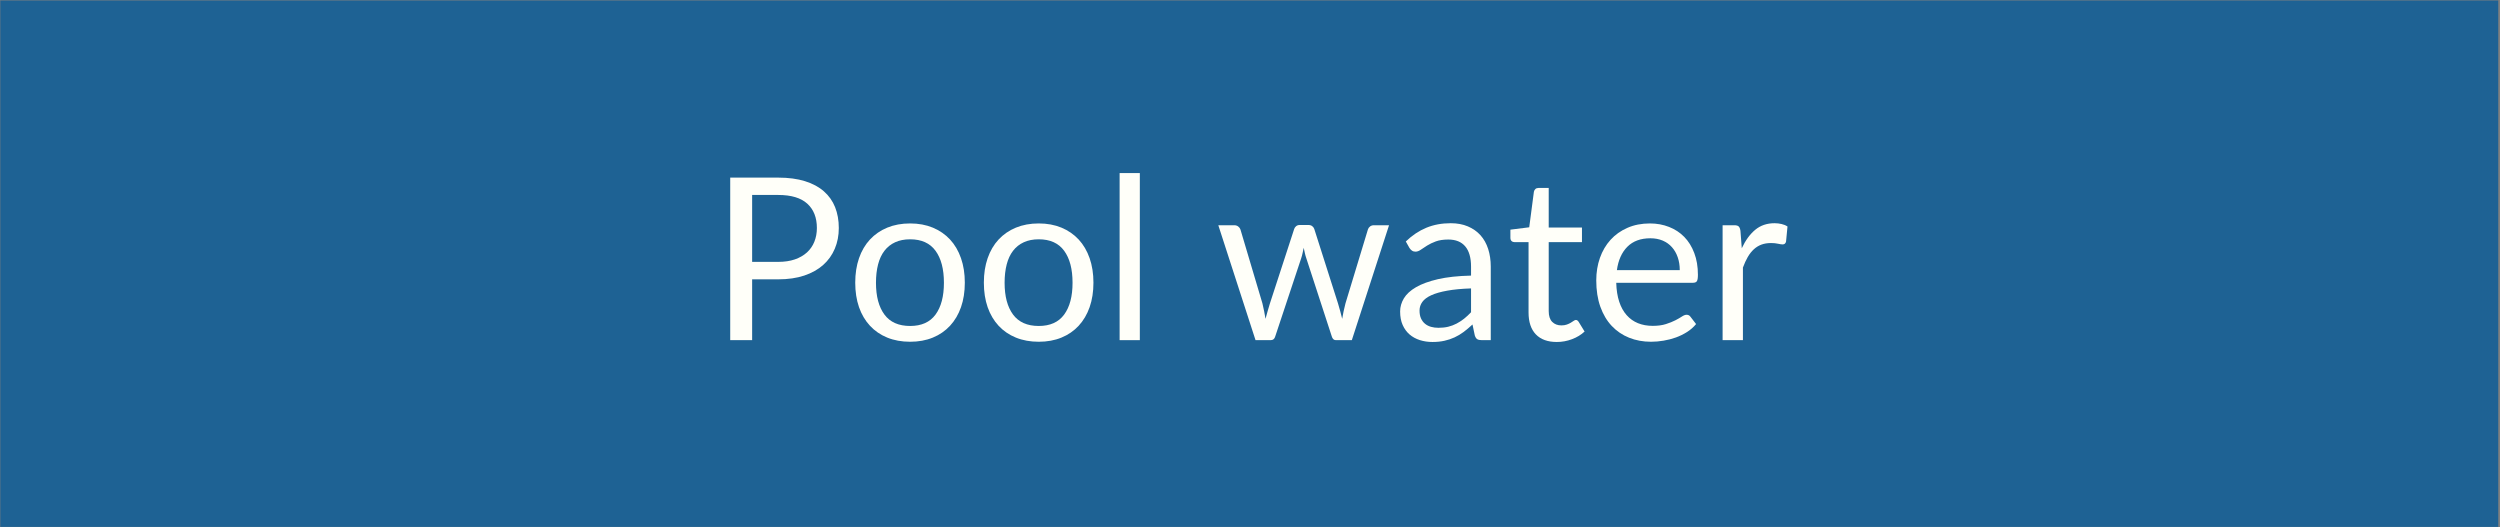 <svg xmlns="http://www.w3.org/2000/svg" xmlns:xlink="http://www.w3.org/1999/xlink" width="1366" zoomAndPan="magnify" viewBox="0 0 1024.5 216" height="288" preserveAspectRatio="xMidYMid meet" version="1.0"><rect x="0" y="0" width="1024.5" height="216" fill="#808080" stroke="none"/><defs><filter x="0%" y="0%" width="100%" height="100%" id="b2b24ac9bd"><feColorMatrix values="0 0 0 0 1 0 0 0 0 1 0 0 0 0 1 0 0 0 1 0" color-interpolation-filters="sRGB"/></filter><g/><clipPath id="3d6540b098"><path d="M 0 0.051 L 1024 0.051 L 1024 215.945 L 0 215.945 Z M 0 0.051 " clip-rule="nonzero"/></clipPath><mask id="0d002056e5"><g filter="url(#b2b24ac9bd)"><rect x="-102.45" width="1229.4" fill="#000000" y="-21.6" height="259.2" fill-opacity="0.79"/></g></mask><clipPath id="2da0f0b8e9"><path d="M 0 0.051 L 1024 0.051 L 1024 215.945 L 0 215.945 Z M 0 0.051 " clip-rule="nonzero"/></clipPath><clipPath id="ffcfb3a841"><rect x="0" width="1024" y="0" height="216"/></clipPath></defs><g clip-path="url(#3d6540b098)"><g mask="url(#0d002056e5)"><g transform="matrix(1, 0, 0, 1, 0, 0)"><g clip-path="url(#ffcfb3a841)"><g clip-path="url(#2da0f0b8e9)"><path fill="#045a99" d="M 0 0.051 L 1023.812 0.051 L 1023.812 215.949 L 0 215.949 Z M 0 0.051 " fill-opacity="1" fill-rule="nonzero"/></g></g></g></g></g><g fill="#fffff9" fill-opacity="1"><g transform="translate(290.742, 139.395)"><g><path d="M 28.172 -32.078 C 30.742 -32.078 33.016 -32.414 34.984 -33.094 C 36.953 -33.781 38.609 -34.734 39.953 -35.953 C 41.297 -37.18 42.305 -38.645 42.984 -40.344 C 43.672 -42.051 44.016 -43.926 44.016 -45.969 C 44.016 -50.219 42.707 -53.535 40.094 -55.922 C 37.477 -58.305 33.504 -59.5 28.172 -59.5 L 17.484 -59.5 L 17.484 -32.078 Z M 28.172 -66.609 C 32.379 -66.609 36.039 -66.117 39.156 -65.141 C 42.27 -64.172 44.848 -62.785 46.891 -60.984 C 48.941 -59.191 50.473 -57.023 51.484 -54.484 C 52.492 -51.941 53 -49.102 53 -45.969 C 53 -42.875 52.453 -40.039 51.359 -37.469 C 50.273 -34.895 48.688 -32.676 46.594 -30.812 C 44.508 -28.957 41.926 -27.508 38.844 -26.469 C 35.758 -25.438 32.203 -24.922 28.172 -24.922 L 17.484 -24.922 L 17.484 0 L 8.5 0 L 8.5 -66.609 Z M 28.172 -66.609 "/></g></g></g><g fill="#fffff9" fill-opacity="1"><g transform="translate(346.569, 139.395)"><g><path d="M 26.406 -47.828 C 29.844 -47.828 32.941 -47.254 35.703 -46.109 C 38.461 -44.961 40.816 -43.336 42.766 -41.234 C 44.711 -39.129 46.207 -36.578 47.25 -33.578 C 48.289 -30.586 48.812 -27.25 48.812 -23.562 C 48.812 -19.844 48.289 -16.492 47.25 -13.516 C 46.207 -10.547 44.711 -8.008 42.766 -5.906 C 40.816 -3.801 38.461 -2.18 35.703 -1.047 C 32.941 0.086 29.844 0.656 26.406 0.656 C 22.938 0.656 19.812 0.086 17.031 -1.047 C 14.258 -2.18 11.895 -3.801 9.938 -5.906 C 7.988 -8.008 6.492 -10.547 5.453 -13.516 C 4.422 -16.492 3.906 -19.844 3.906 -23.562 C 3.906 -27.25 4.422 -30.586 5.453 -33.578 C 6.492 -36.578 7.988 -39.129 9.938 -41.234 C 11.895 -43.336 14.258 -44.961 17.031 -46.109 C 19.812 -47.254 22.938 -47.828 26.406 -47.828 Z M 26.406 -5.812 C 31.051 -5.812 34.52 -7.367 36.812 -10.484 C 39.102 -13.598 40.25 -17.941 40.25 -23.516 C 40.25 -29.129 39.102 -33.5 36.812 -36.625 C 34.52 -39.758 31.051 -41.328 26.406 -41.328 C 24.051 -41.328 22 -40.922 20.25 -40.109 C 18.5 -39.305 17.039 -38.145 15.875 -36.625 C 14.707 -35.113 13.836 -33.25 13.266 -31.031 C 12.691 -28.812 12.406 -26.305 12.406 -23.516 C 12.406 -17.941 13.562 -13.598 15.875 -10.484 C 18.188 -7.367 21.695 -5.812 26.406 -5.812 Z M 26.406 -5.812 "/></g></g></g><g fill="#fffff9" fill-opacity="1"><g transform="translate(399.28, 139.395)"><g><path d="M 26.406 -47.828 C 29.844 -47.828 32.941 -47.254 35.703 -46.109 C 38.461 -44.961 40.816 -43.336 42.766 -41.234 C 44.711 -39.129 46.207 -36.578 47.25 -33.578 C 48.289 -30.586 48.812 -27.25 48.812 -23.562 C 48.812 -19.844 48.289 -16.492 47.25 -13.516 C 46.207 -10.547 44.711 -8.008 42.766 -5.906 C 40.816 -3.801 38.461 -2.18 35.703 -1.047 C 32.941 0.086 29.844 0.656 26.406 0.656 C 22.938 0.656 19.812 0.086 17.031 -1.047 C 14.258 -2.18 11.895 -3.801 9.938 -5.906 C 7.988 -8.008 6.492 -10.547 5.453 -13.516 C 4.422 -16.492 3.906 -19.844 3.906 -23.562 C 3.906 -27.25 4.422 -30.586 5.453 -33.578 C 6.492 -36.578 7.988 -39.129 9.938 -41.234 C 11.895 -43.336 14.258 -44.961 17.031 -46.109 C 19.812 -47.254 22.938 -47.828 26.406 -47.828 Z M 26.406 -5.812 C 31.051 -5.812 34.52 -7.367 36.812 -10.484 C 39.102 -13.598 40.25 -17.941 40.25 -23.516 C 40.25 -29.129 39.102 -33.5 36.812 -36.625 C 34.52 -39.758 31.051 -41.328 26.406 -41.328 C 24.051 -41.328 22 -40.922 20.25 -40.109 C 18.5 -39.305 17.039 -38.145 15.875 -36.625 C 14.707 -35.113 13.836 -33.25 13.266 -31.031 C 12.691 -28.812 12.406 -26.305 12.406 -23.516 C 12.406 -17.941 13.562 -13.598 15.875 -10.484 C 18.188 -7.367 21.695 -5.812 26.406 -5.812 Z M 26.406 -5.812 "/></g></g></g><g fill="#fffff9" fill-opacity="1"><g transform="translate(451.992, 139.395)"><g><path d="M 15.109 -68.469 L 15.109 0 L 6.828 0 L 6.828 -68.469 Z M 15.109 -68.469 "/></g></g></g><g fill="#fffff9" fill-opacity="1"><g transform="translate(473.932, 139.395)"><g/></g></g><g fill="#fffff9" fill-opacity="1"><g transform="translate(497.732, 139.395)"><g><path d="M 71.5 -47.094 L 56.25 0 L 49.688 0 C 48.883 0 48.328 -0.523 48.016 -1.578 L 37.609 -33.516 C 37.359 -34.223 37.156 -34.941 37 -35.672 C 36.844 -36.398 36.688 -37.125 36.531 -37.844 C 36.375 -37.125 36.219 -36.398 36.062 -35.672 C 35.914 -34.941 35.719 -34.207 35.469 -33.469 L 24.875 -1.578 C 24.594 -0.523 23.973 0 23.016 0 L 16.781 0 L 1.531 -47.094 L 8.047 -47.094 C 8.691 -47.094 9.238 -46.922 9.688 -46.578 C 10.133 -46.234 10.438 -45.832 10.594 -45.375 L 19.609 -15.062 C 20.141 -12.832 20.562 -10.723 20.875 -8.734 C 21.156 -9.754 21.441 -10.789 21.734 -11.844 C 22.023 -12.906 22.344 -13.977 22.688 -15.062 L 32.625 -45.562 C 32.781 -46.02 33.051 -46.406 33.438 -46.719 C 33.832 -47.031 34.305 -47.188 34.859 -47.188 L 38.484 -47.188 C 39.109 -47.188 39.617 -47.031 40.016 -46.719 C 40.422 -46.406 40.703 -46.02 40.859 -45.562 L 50.578 -15.062 C 50.922 -13.977 51.227 -12.906 51.5 -11.844 C 51.781 -10.789 52.047 -9.754 52.297 -8.734 C 52.453 -9.754 52.645 -10.785 52.875 -11.828 C 53.102 -12.867 53.359 -13.945 53.641 -15.062 L 62.844 -45.375 C 63 -45.863 63.289 -46.27 63.719 -46.594 C 64.156 -46.926 64.672 -47.094 65.266 -47.094 Z M 71.5 -47.094 "/></g></g></g><g fill="#fffff9" fill-opacity="1"><g transform="translate(570.756, 139.395)"><g><path d="M 32.078 -21.203 C 28.266 -21.078 25.016 -20.77 22.328 -20.281 C 19.648 -19.801 17.469 -19.176 15.781 -18.406 C 14.094 -17.633 12.867 -16.719 12.109 -15.656 C 11.348 -14.602 10.969 -13.426 10.969 -12.125 C 10.969 -10.883 11.164 -9.816 11.562 -8.922 C 11.969 -8.023 12.52 -7.289 13.219 -6.719 C 13.914 -6.145 14.738 -5.723 15.688 -5.453 C 16.633 -5.191 17.648 -5.062 18.734 -5.062 C 20.191 -5.062 21.523 -5.207 22.734 -5.5 C 23.941 -5.801 25.078 -6.227 26.141 -6.781 C 27.211 -7.344 28.238 -8.008 29.219 -8.781 C 30.195 -9.562 31.148 -10.445 32.078 -11.438 Z M 5.344 -40.438 C 7.945 -42.945 10.75 -44.82 13.75 -46.062 C 16.758 -47.301 20.094 -47.922 23.75 -47.922 C 26.383 -47.922 28.723 -47.488 30.766 -46.625 C 32.816 -45.758 34.539 -44.551 35.938 -43 C 37.332 -41.445 38.383 -39.57 39.094 -37.375 C 39.801 -35.176 40.156 -32.758 40.156 -30.125 L 40.156 0 L 36.484 0 C 35.68 0 35.062 -0.129 34.625 -0.391 C 34.195 -0.66 33.859 -1.18 33.609 -1.953 L 32.672 -6.422 C 31.43 -5.266 30.223 -4.242 29.047 -3.359 C 27.867 -2.484 26.629 -1.742 25.328 -1.141 C 24.023 -0.535 22.641 -0.07 21.172 0.25 C 19.703 0.582 18.066 0.75 16.266 0.75 C 14.441 0.75 12.723 0.492 11.109 -0.016 C 9.492 -0.535 8.086 -1.305 6.891 -2.328 C 5.703 -3.348 4.758 -4.641 4.062 -6.203 C 3.363 -7.766 3.016 -9.617 3.016 -11.766 C 3.016 -13.617 3.523 -15.406 4.547 -17.125 C 5.578 -18.844 7.238 -20.367 9.531 -21.703 C 11.82 -23.035 14.812 -24.129 18.5 -24.984 C 22.188 -25.836 26.711 -26.328 32.078 -26.453 L 32.078 -30.125 C 32.078 -33.781 31.285 -36.547 29.703 -38.422 C 28.117 -40.297 25.812 -41.234 22.781 -41.234 C 20.727 -41.234 19.016 -40.977 17.641 -40.469 C 16.266 -39.957 15.07 -39.383 14.062 -38.75 C 13.051 -38.113 12.18 -37.539 11.453 -37.031 C 10.723 -36.52 10.004 -36.266 9.297 -36.266 C 8.734 -36.266 8.25 -36.41 7.844 -36.703 C 7.445 -36.992 7.109 -37.359 6.828 -37.797 Z M 5.344 -40.438 "/></g></g></g><g fill="#fffff9" fill-opacity="1"><g transform="translate(616.961, 139.395)"><g><path d="M 21.016 0.75 C 17.297 0.75 14.438 -0.285 12.438 -2.359 C 10.438 -4.441 9.438 -7.438 9.438 -11.344 L 9.438 -40.156 L 3.766 -40.156 C 3.266 -40.156 2.844 -40.301 2.5 -40.594 C 2.164 -40.895 2 -41.352 2 -41.969 L 2 -45.281 L 9.719 -46.25 L 11.625 -60.797 C 11.719 -61.266 11.926 -61.645 12.25 -61.938 C 12.57 -62.227 13 -62.375 13.531 -62.375 L 17.703 -62.375 L 17.703 -46.156 L 31.328 -46.156 L 31.328 -40.156 L 17.703 -40.156 L 17.703 -11.906 C 17.703 -9.914 18.18 -8.441 19.141 -7.484 C 20.109 -6.523 21.352 -6.047 22.875 -6.047 C 23.738 -6.047 24.488 -6.16 25.125 -6.391 C 25.758 -6.617 26.305 -6.875 26.766 -7.156 C 27.234 -7.438 27.629 -7.691 27.953 -7.922 C 28.285 -8.16 28.578 -8.281 28.828 -8.281 C 29.254 -8.281 29.641 -8.016 29.984 -7.484 L 32.406 -3.531 C 30.977 -2.195 29.254 -1.148 27.234 -0.391 C 25.223 0.367 23.148 0.75 21.016 0.75 Z M 21.016 0.75 "/></g></g></g><g fill="#fffff9" fill-opacity="1"><g transform="translate(650.289, 139.395)"><g><path d="M 38.078 -28.688 C 38.078 -30.602 37.801 -32.359 37.25 -33.953 C 36.707 -35.547 35.914 -36.926 34.875 -38.094 C 33.844 -39.258 32.582 -40.16 31.094 -40.797 C 29.602 -41.43 27.914 -41.75 26.031 -41.75 C 22.062 -41.75 18.922 -40.594 16.609 -38.281 C 14.305 -35.969 12.875 -32.77 12.312 -28.688 Z M 44.766 -6.594 C 43.742 -5.352 42.52 -4.273 41.094 -3.359 C 39.664 -2.453 38.141 -1.703 36.516 -1.109 C 34.891 -0.523 33.207 -0.086 31.469 0.203 C 29.727 0.504 28.008 0.656 26.312 0.656 C 23.051 0.656 20.051 0.102 17.312 -1 C 14.57 -2.102 12.203 -3.711 10.203 -5.828 C 8.203 -7.953 6.645 -10.578 5.531 -13.703 C 4.414 -16.836 3.859 -20.438 3.859 -24.5 C 3.859 -27.781 4.359 -30.848 5.359 -33.703 C 6.367 -36.555 7.816 -39.023 9.703 -41.109 C 11.598 -43.203 13.91 -44.844 16.641 -46.031 C 19.367 -47.227 22.438 -47.828 25.844 -47.828 C 28.664 -47.828 31.273 -47.352 33.672 -46.406 C 36.078 -45.469 38.156 -44.109 39.906 -42.328 C 41.656 -40.547 43.023 -38.344 44.016 -35.719 C 45.016 -33.102 45.516 -30.125 45.516 -26.781 C 45.516 -25.477 45.375 -24.609 45.094 -24.172 C 44.812 -23.734 44.285 -23.516 43.516 -23.516 L 12.047 -23.516 C 12.129 -20.547 12.535 -17.957 13.266 -15.75 C 13.992 -13.551 15.008 -11.719 16.312 -10.25 C 17.613 -8.781 19.16 -7.68 20.953 -6.953 C 22.754 -6.223 24.77 -5.859 27 -5.859 C 29.082 -5.859 30.875 -6.098 32.375 -6.578 C 33.875 -7.055 35.164 -7.57 36.25 -8.125 C 37.344 -8.688 38.25 -9.207 38.969 -9.688 C 39.695 -10.164 40.328 -10.406 40.859 -10.406 C 41.535 -10.406 42.062 -10.145 42.438 -9.625 Z M 44.766 -6.594 "/></g></g></g><g fill="#fffff9" fill-opacity="1"><g transform="translate(699.375, 139.395)"><g><path d="M 14.406 -37.656 C 15.895 -40.875 17.723 -43.391 19.891 -45.203 C 22.066 -47.016 24.719 -47.922 27.844 -47.922 C 28.832 -47.922 29.785 -47.812 30.703 -47.594 C 31.617 -47.383 32.43 -47.047 33.141 -46.578 L 32.547 -40.391 C 32.359 -39.617 31.891 -39.234 31.141 -39.234 C 30.711 -39.234 30.078 -39.328 29.234 -39.516 C 28.398 -39.703 27.457 -39.797 26.406 -39.797 C 24.914 -39.797 23.586 -39.578 22.422 -39.141 C 21.266 -38.703 20.227 -38.055 19.312 -37.203 C 18.395 -36.359 17.57 -35.305 16.844 -34.047 C 16.125 -32.797 15.469 -31.363 14.875 -29.75 L 14.875 0 L 6.547 0 L 6.547 -47.094 L 11.297 -47.094 C 12.191 -47.094 12.812 -46.922 13.156 -46.578 C 13.5 -46.234 13.734 -45.645 13.859 -44.812 Z M 14.406 -37.656 "/></g></g></g></svg>